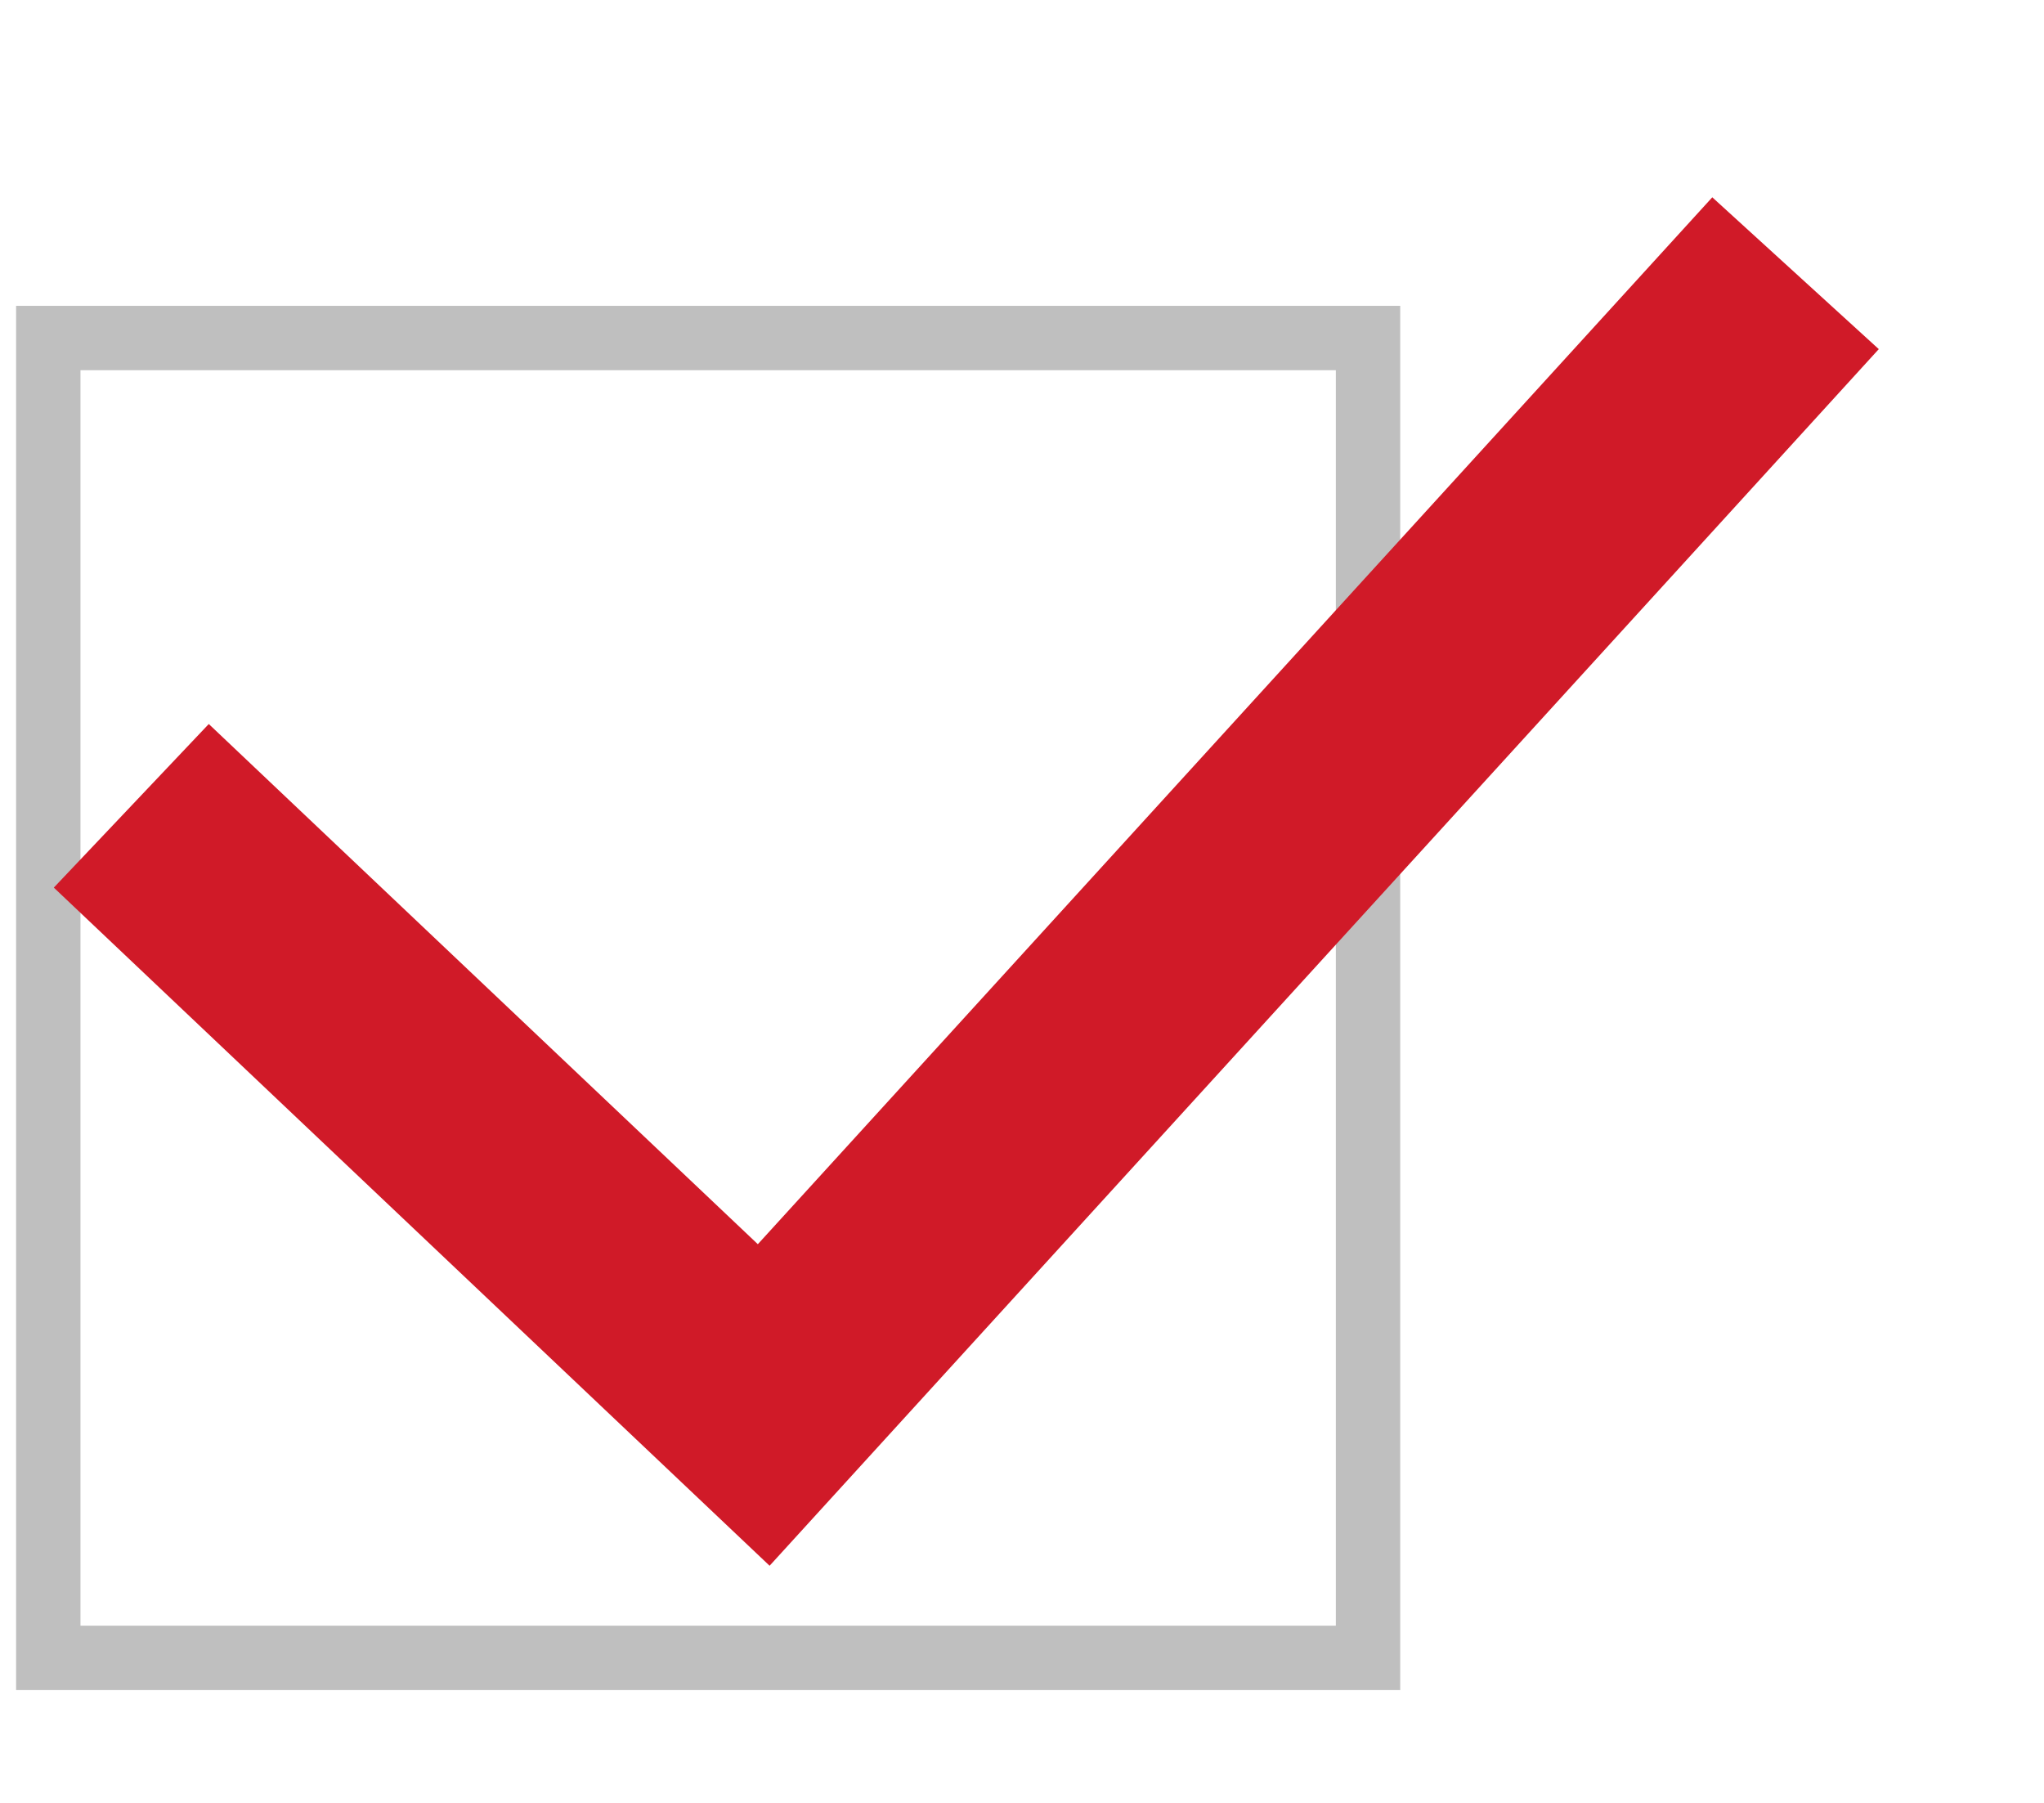 <svg
        xmlns="http://www.w3.org/2000/svg"
        width="63.5px" height="56px">
    <path fill-rule="evenodd" stroke="rgb(191, 191, 191)" stroke-width="2px" stroke-linecap="butt"
          stroke-linejoin="miter" fill="none"
          d="M1.500,10.500 L42.500,10.500 L42.500,51.499 L1.500,51.499 L1.500,10.500 Z"/>
    <path fill-rule="evenodd" stroke="rgb(208, 26, 40)" stroke-width="7px" stroke-linecap="butt" stroke-linejoin="miter"
          fill="none"
          d="M55.781,8.487 L23.726,43.643 L4.079,25.031 "/>
</svg>
